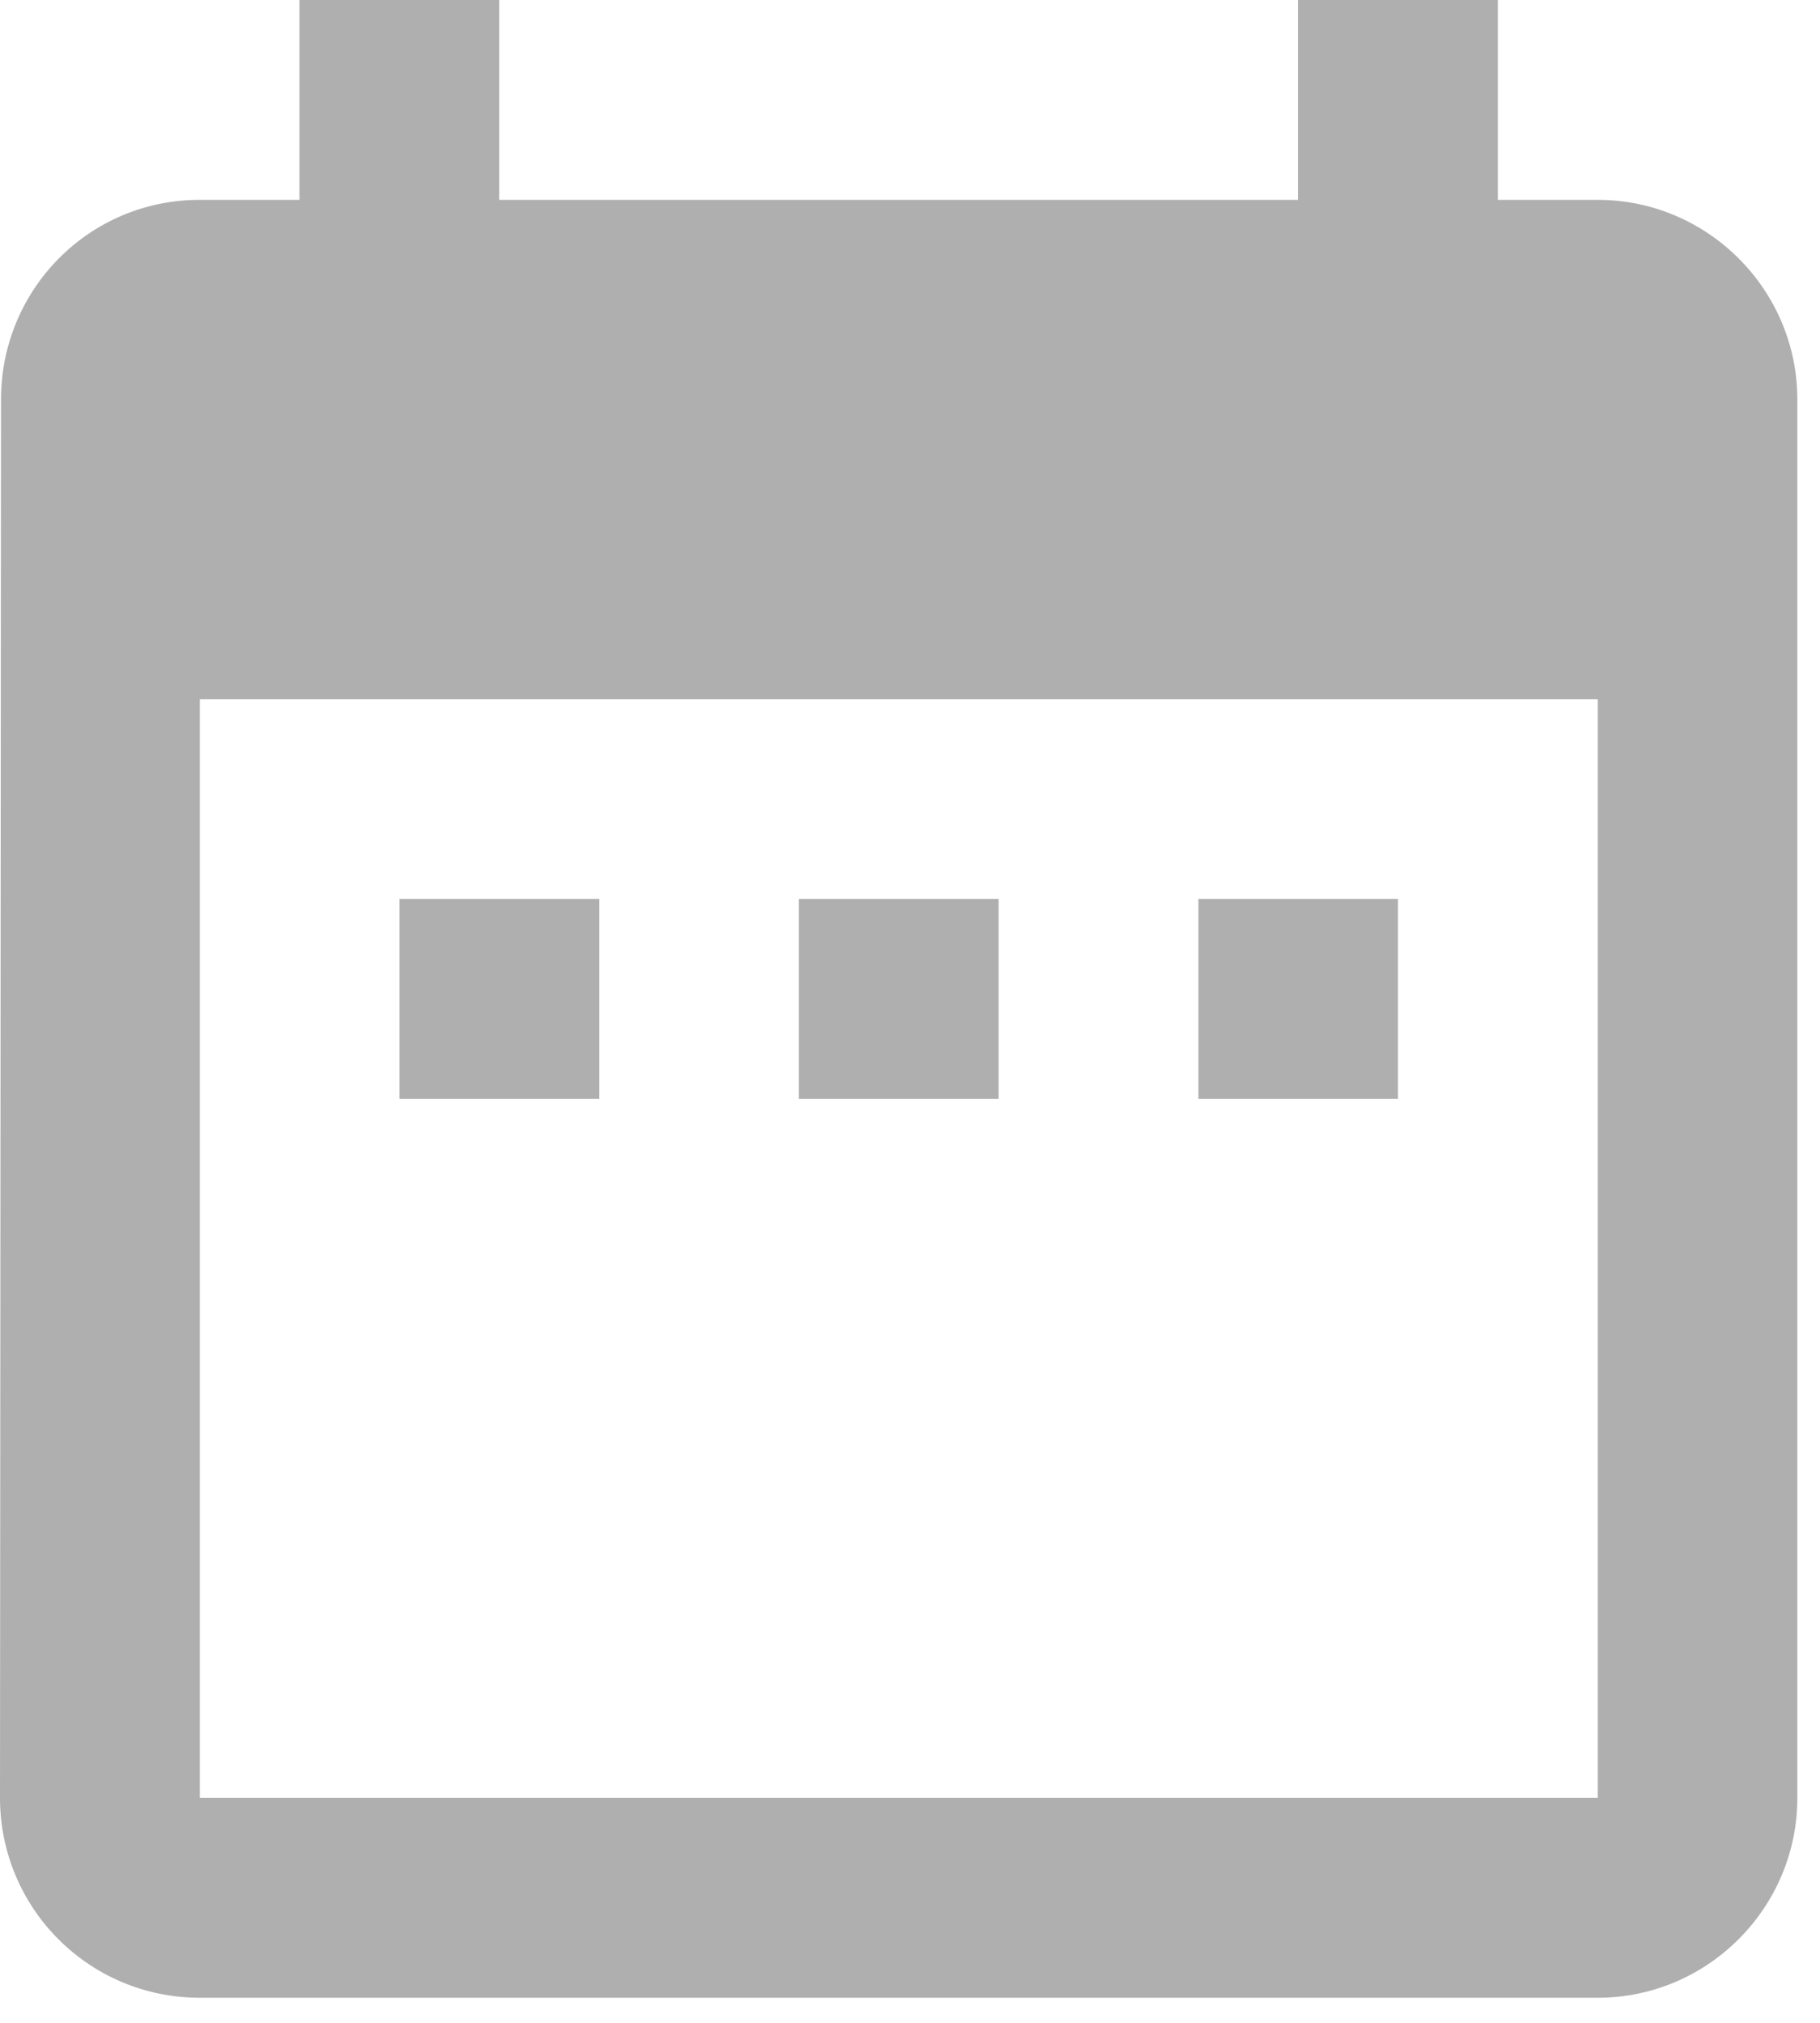 <?xml version="1.0" encoding="utf-8"?>
<svg xmlns="http://www.w3.org/2000/svg" fill="none" height="100%" overflow="visible" preserveAspectRatio="none" style="display: block;" viewBox="0 0 9 10" width="100%">
<path d="M2.963 4.444H1.975V5.432H2.963V4.444ZM4.938 4.444H3.95V5.432H4.938V4.444ZM6.913 4.444H5.926V5.432H6.913V4.444ZM7.901 0.988H7.407V0H6.419V0.988H2.469V0H1.481V0.988H0.988C0.439 0.988 0.005 1.432 0.005 1.975L0 8.888C0 9.432 0.439 9.876 0.988 9.876H7.901C8.444 9.876 8.888 9.432 8.888 8.888V1.975C8.888 1.432 8.444 0.988 7.901 0.988ZM7.901 8.888H0.988V3.457H7.901V8.888Z" fill="#AFAFAF" id="Vector"/>
</svg>